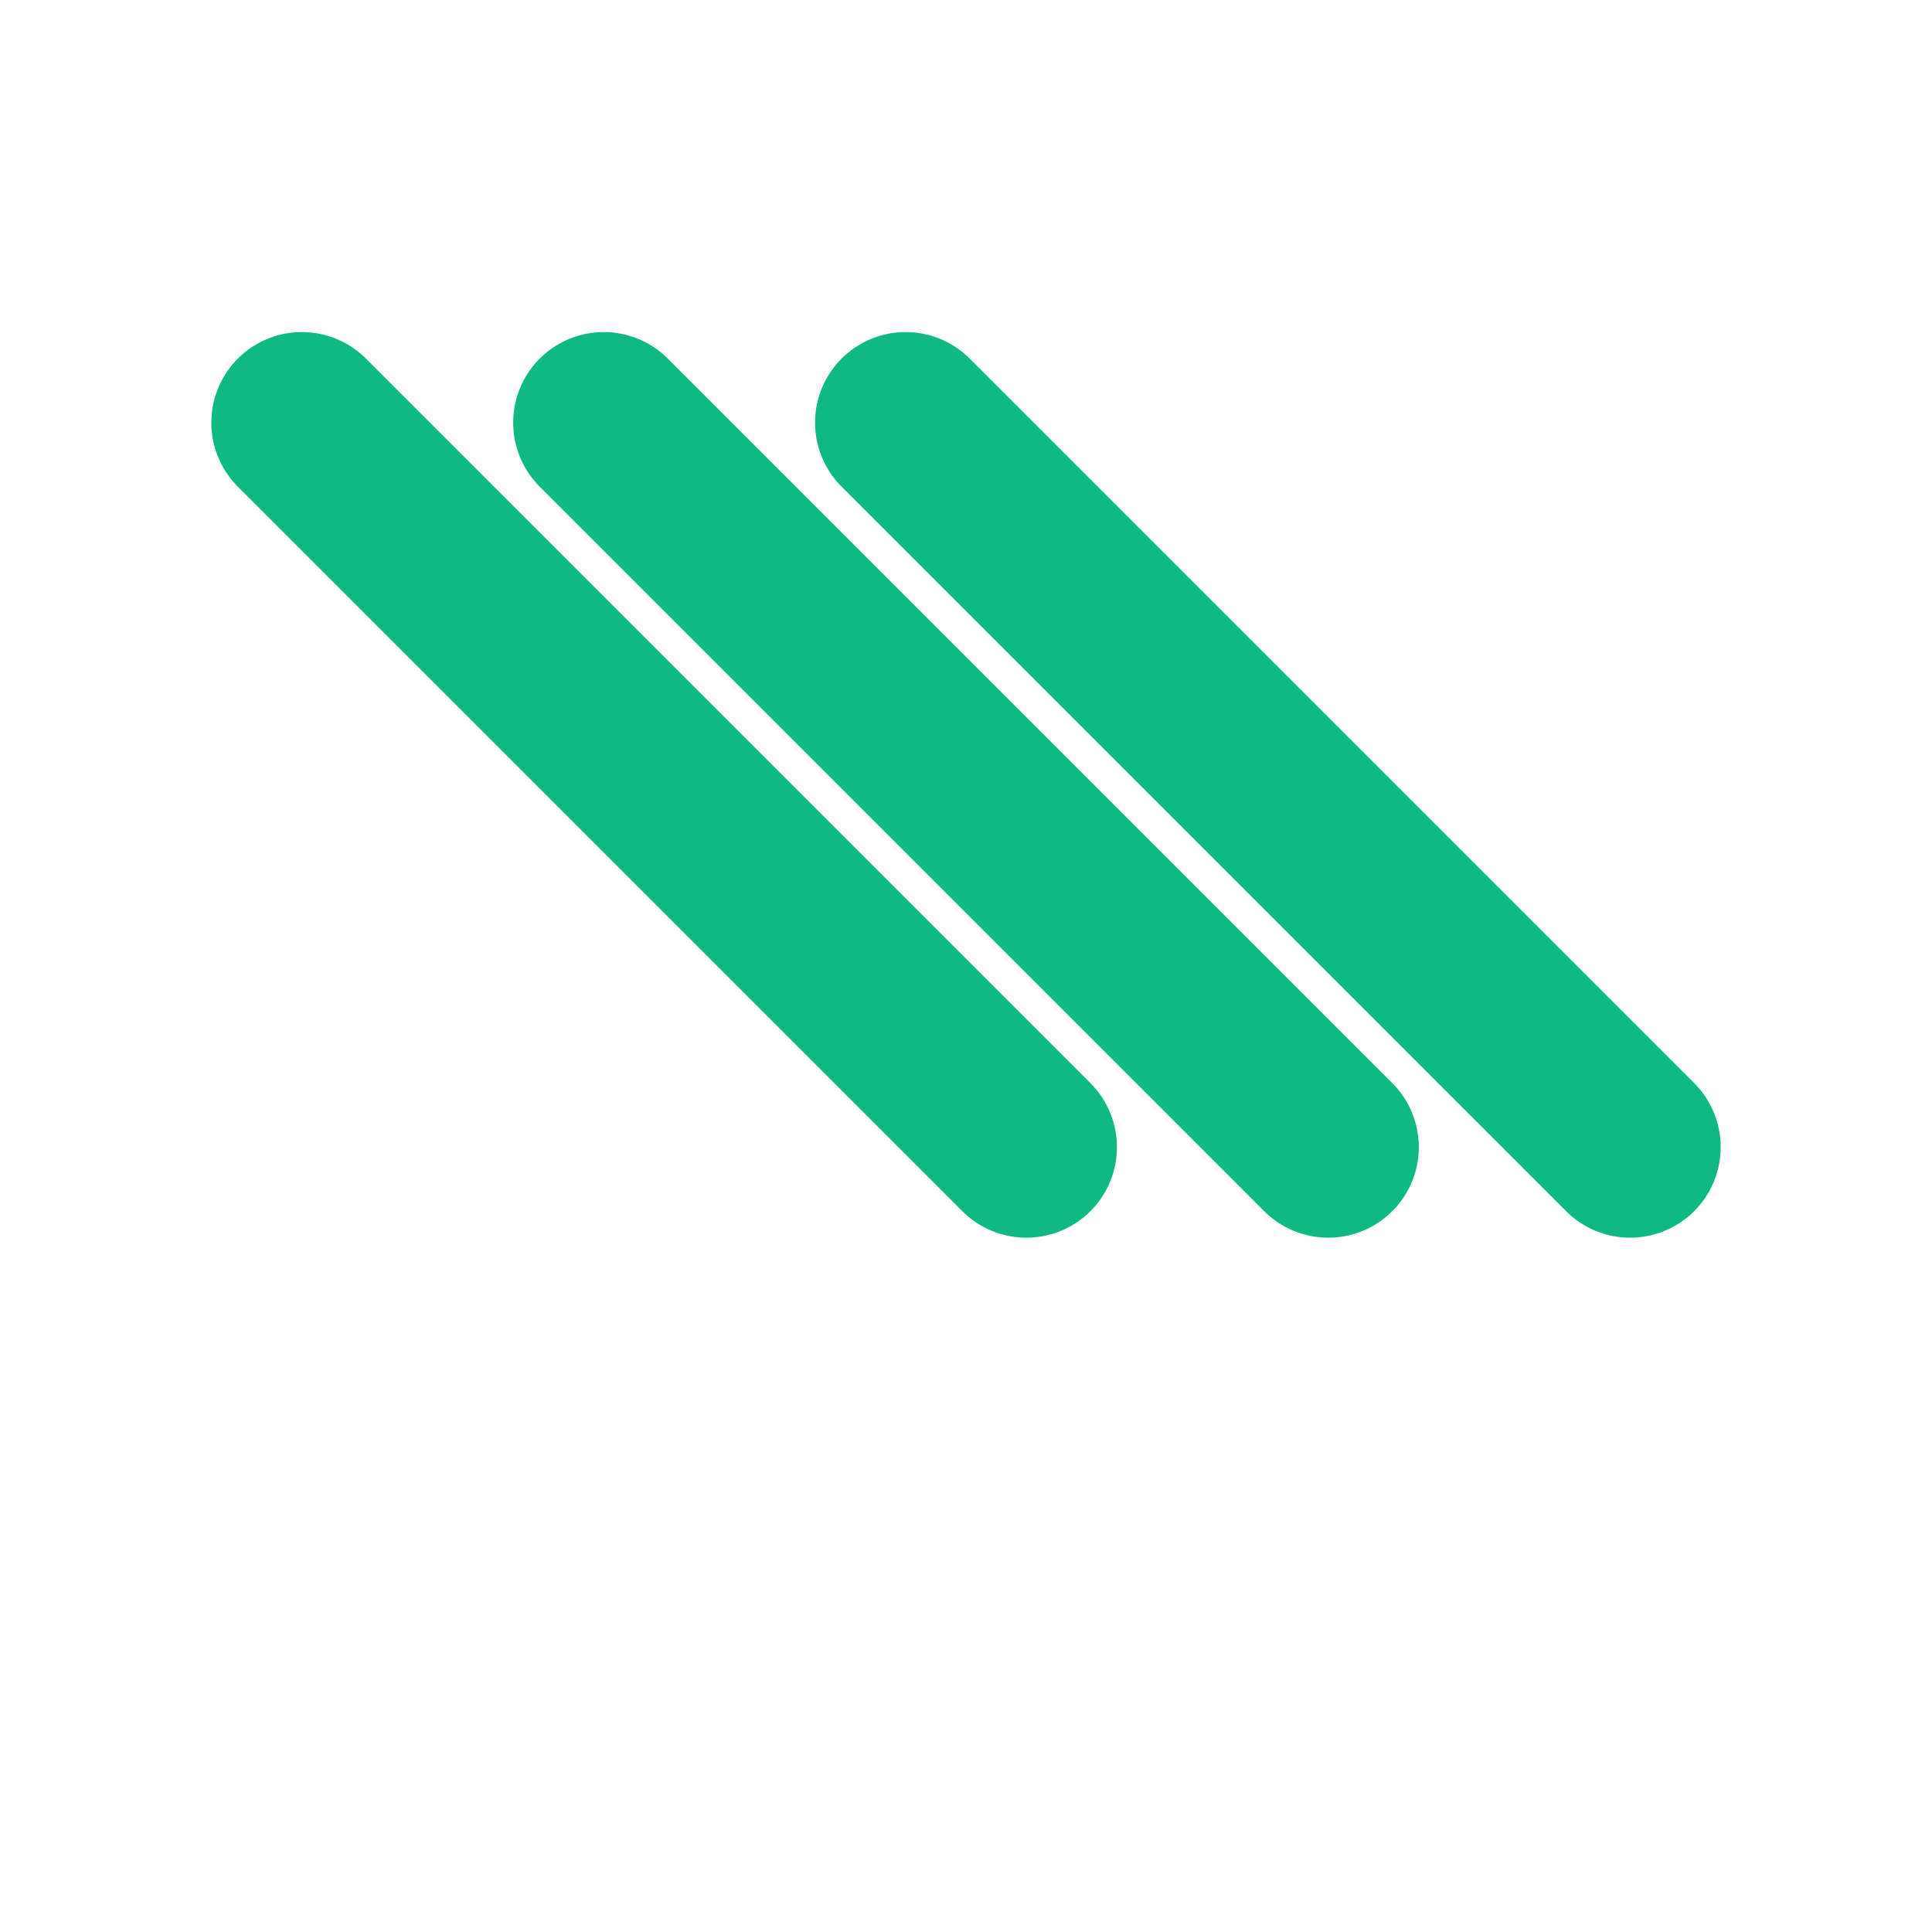 <svg xmlns="http://www.w3.org/2000/svg" viewBox="0 0 64 64">
  <g stroke="#10b981" stroke-width="6" stroke-linecap="round" fill="none">
    <!-- Three equal-length, parallel lines slanting from up-left to down-right -->
    <line x1="10" y1="14" x2="34" y2="38" />
    <line x1="20" y1="14" x2="44" y2="38" />
    <line x1="30" y1="14" x2="54" y2="38" />
  </g>
</svg>

